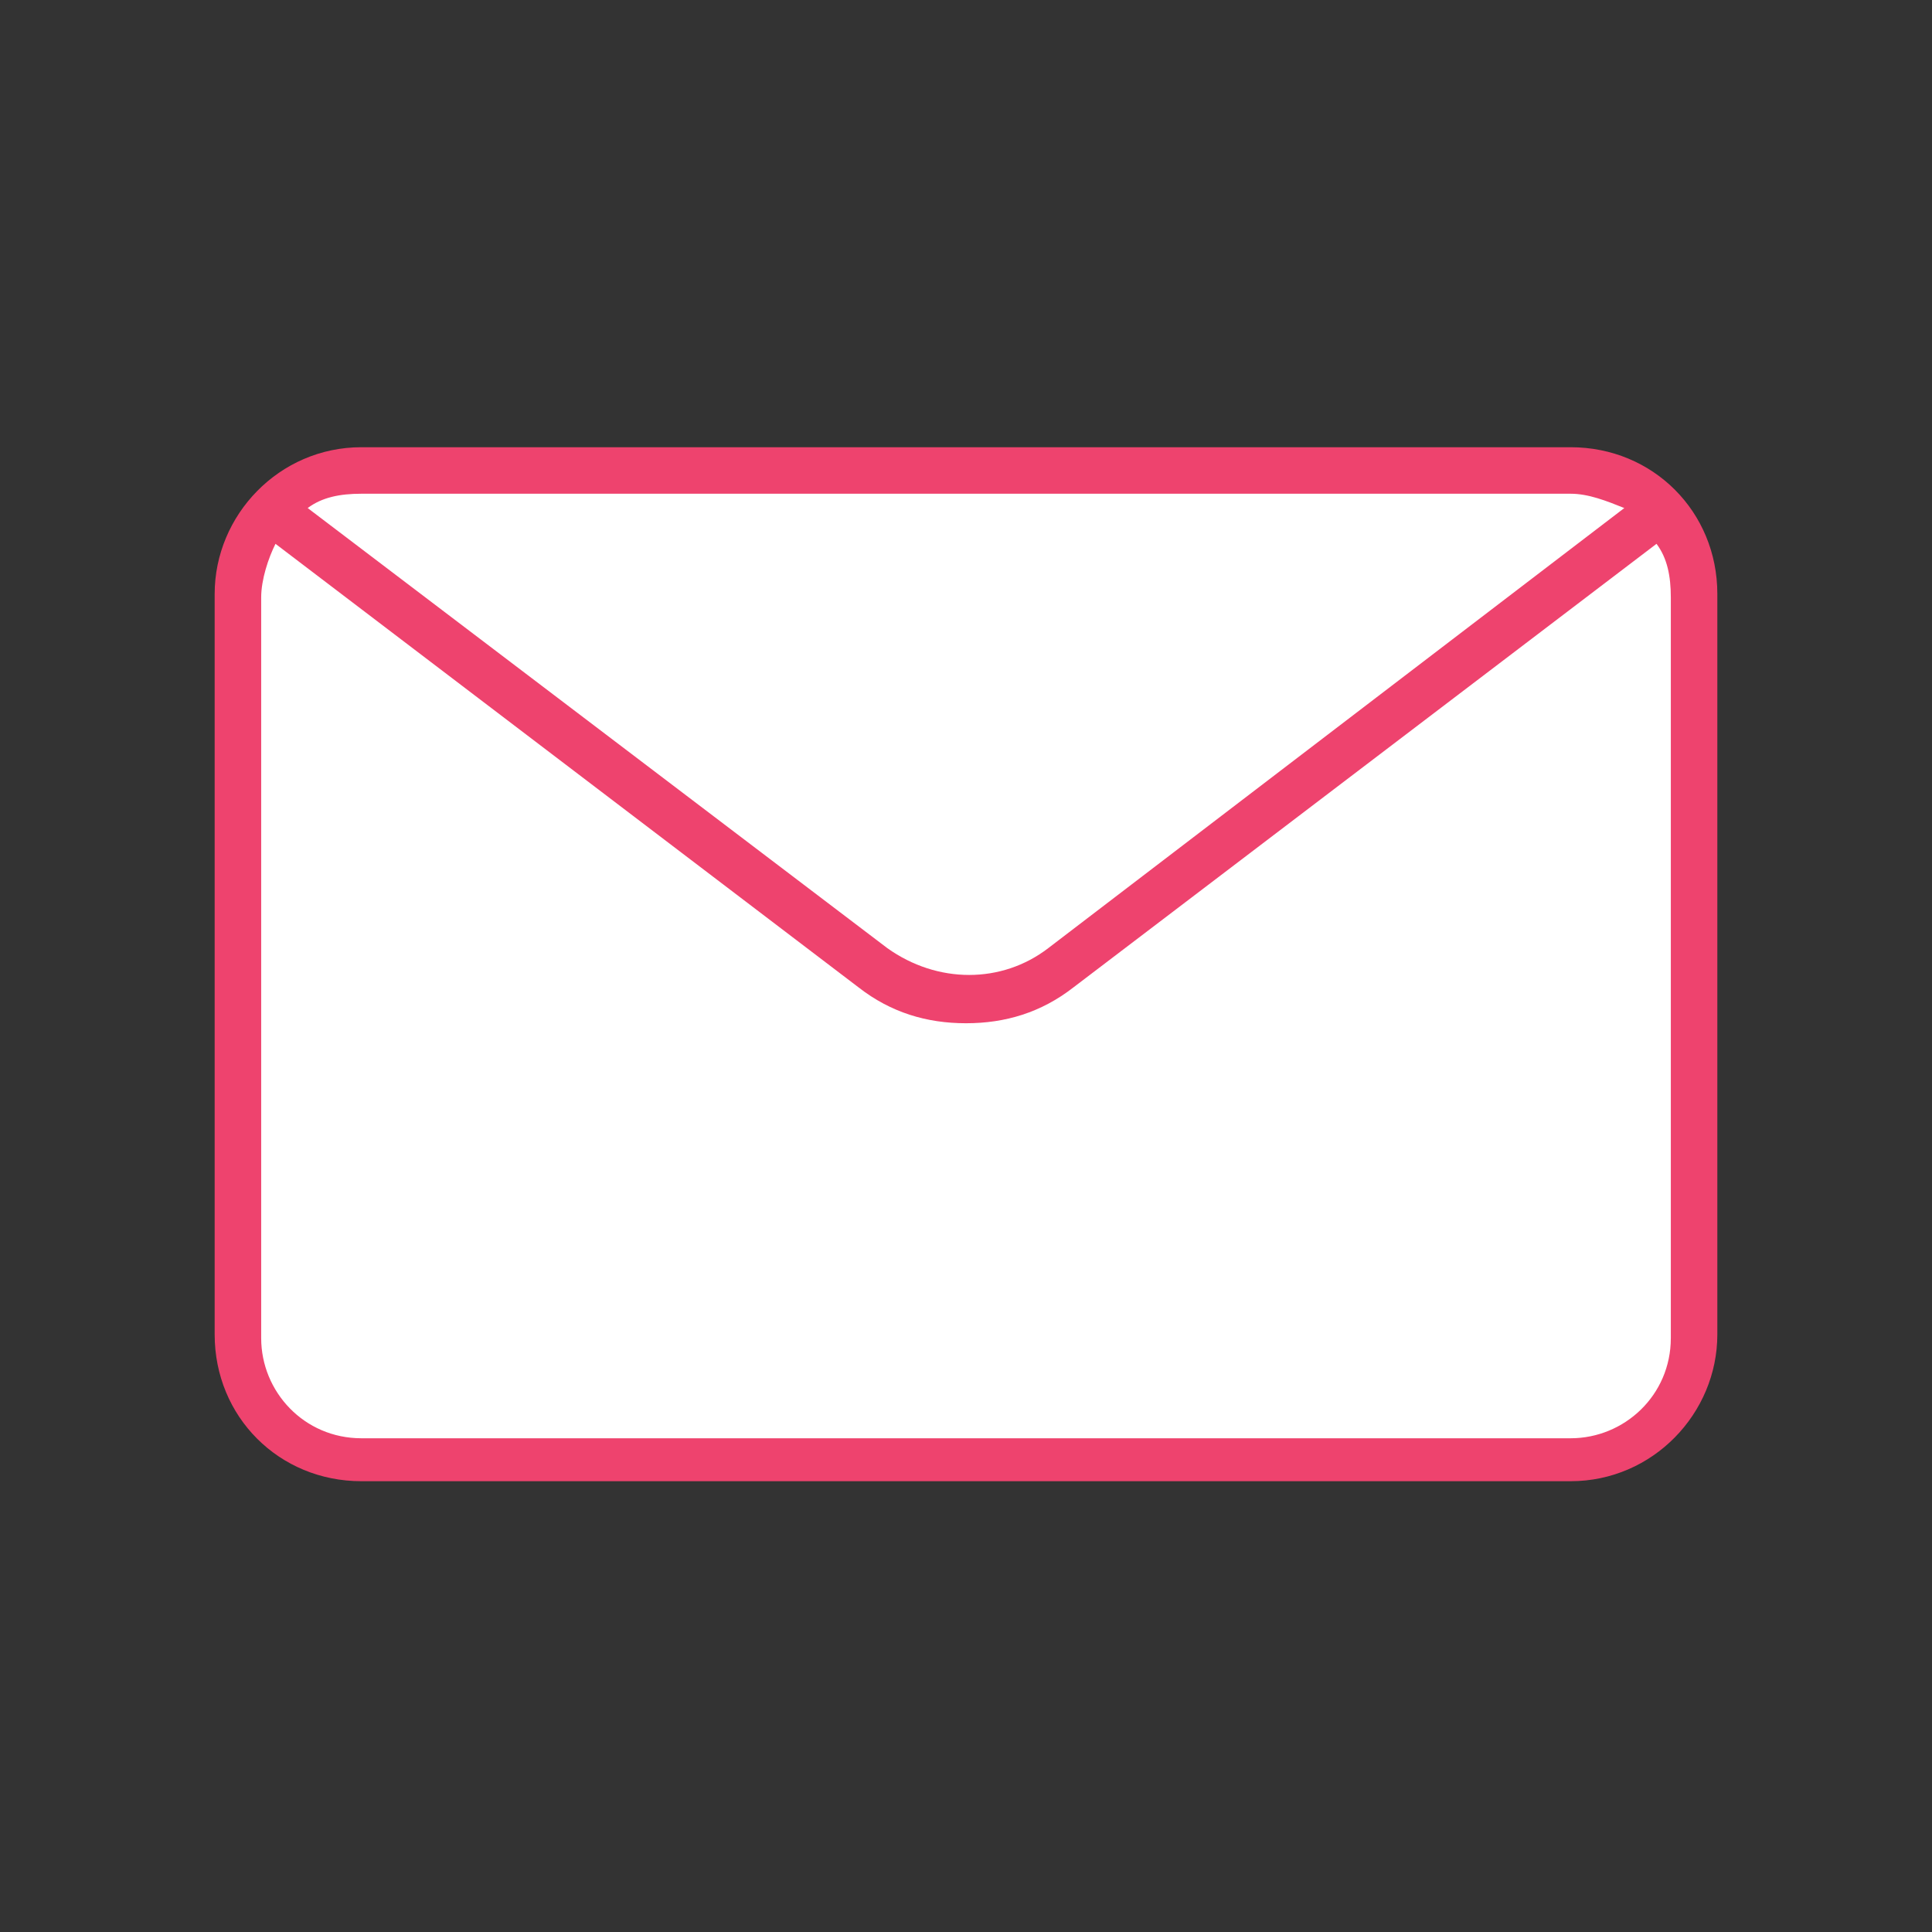 <?xml version="1.0" encoding="UTF-8"?>
<svg id="_レイヤー_1" data-name="レイヤー 1" xmlns="http://www.w3.org/2000/svg" xmlns:xlink="http://www.w3.org/1999/xlink" version="1.1" viewBox="0 0 54 54">
  <rect x="0" y="0" width="54" height="54" fill="#333333" stroke="none"/>
  <defs>
    <style>
      .cls-1 {
        clip-path: url(#clippath);
      }

      .cls-2 {
        fill: none;
      }

      .cls-2, .cls-3, .cls-4 {
        stroke-width: 0px;
      }

      .cls-3 {
        fill: #ee436e;
      }

      .cls-4 {
        fill: #fff;
      }
    </style>
    <clipPath id="clippath">
      <rect class="cls-2" x="6" y="12.5" width="42" height="29"/>
    </clipPath>
  </defs>
  <g class="cls-1">
    <rect class="cls-4" x="6.6" y="13.2" width="40.6" height="27.4" rx="3.5" ry="3.5"/>
    <path class="cls-3" d="M43.9,12.5H10.1c-2.3,0-4.1,1.9-4.1,4.1v20.7c0,2.3,1.8,4.1,4.1,4.1h33.8c2.3,0,4.1-1.9,4.1-4.1v-20.7c0-2.3-1.8-4.1-4.1-4.1h0ZM43.9,13.8c.5,0,1,.2,1.5.4l-16.1,12.3c-1.3,1-3.1,1-4.5,0L8.6,14.2c.4-.3.9-.4,1.5-.4h33.8ZM46.7,37.4c0,1.6-1.3,2.8-2.8,2.8H10.1c-1.6,0-2.8-1.3-2.8-2.8v-20.7c0-.5.2-1.1.4-1.5l16.3,12.4c.9.7,1.9,1,3,1s2.1-.3,3-1l16.3-12.4c.3.4.4.9.4,1.5v20.7h0Z"/>
  </g>
</svg>